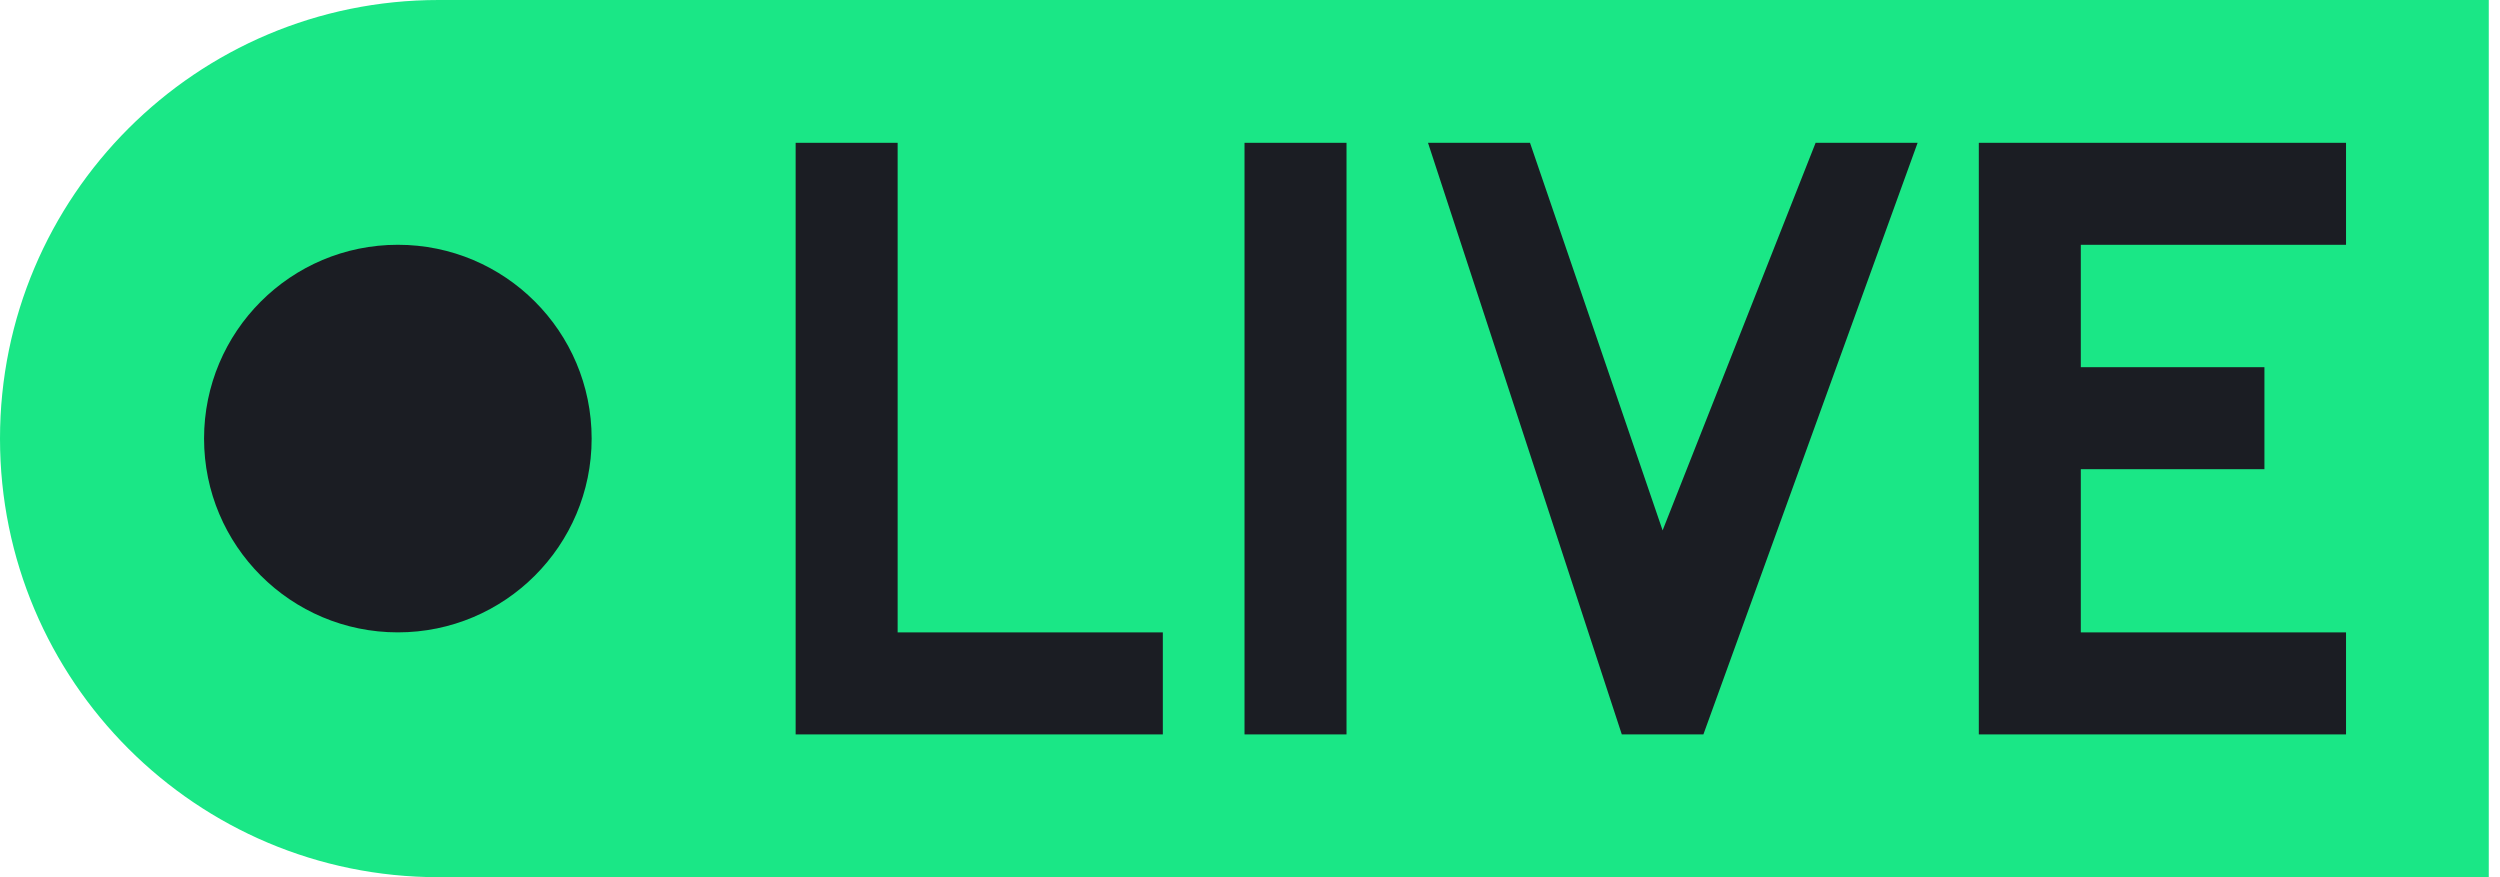 <svg width="114" height="40" viewBox="0 0 114 40" fill="none" xmlns="http://www.w3.org/2000/svg">
<path d="M0 20C0 8.954 8.954 0 20 0H113.488V40H20C8.954 40 0 31.046 0 20Z" fill="#1AE786"/>
<circle cx="18.142" cy="19.999" r="8.837" fill="#1B1D23"/>
<path d="M69.768 6.512H65.117L73.954 33.489H77.675L87.443 6.512H82.792L75.815 24.186L69.768 6.512Z" fill="#1B1D23"/>
<path d="M36.281 33.489V6.512H40.932V28.837H53.025V33.489H36.281Z" fill="#1B1D23"/>
<path d="M90.234 33.489V6.512H94.885H106.979V11.163H94.885V16.744H103.258V21.395H94.885V28.837H106.979V33.489H90.234Z" fill="#1B1D23"/>
<path d="M56.75 33.489V6.512H61.401V28.837V33.489H56.75Z" fill="#1B1D23"/>
</svg>
